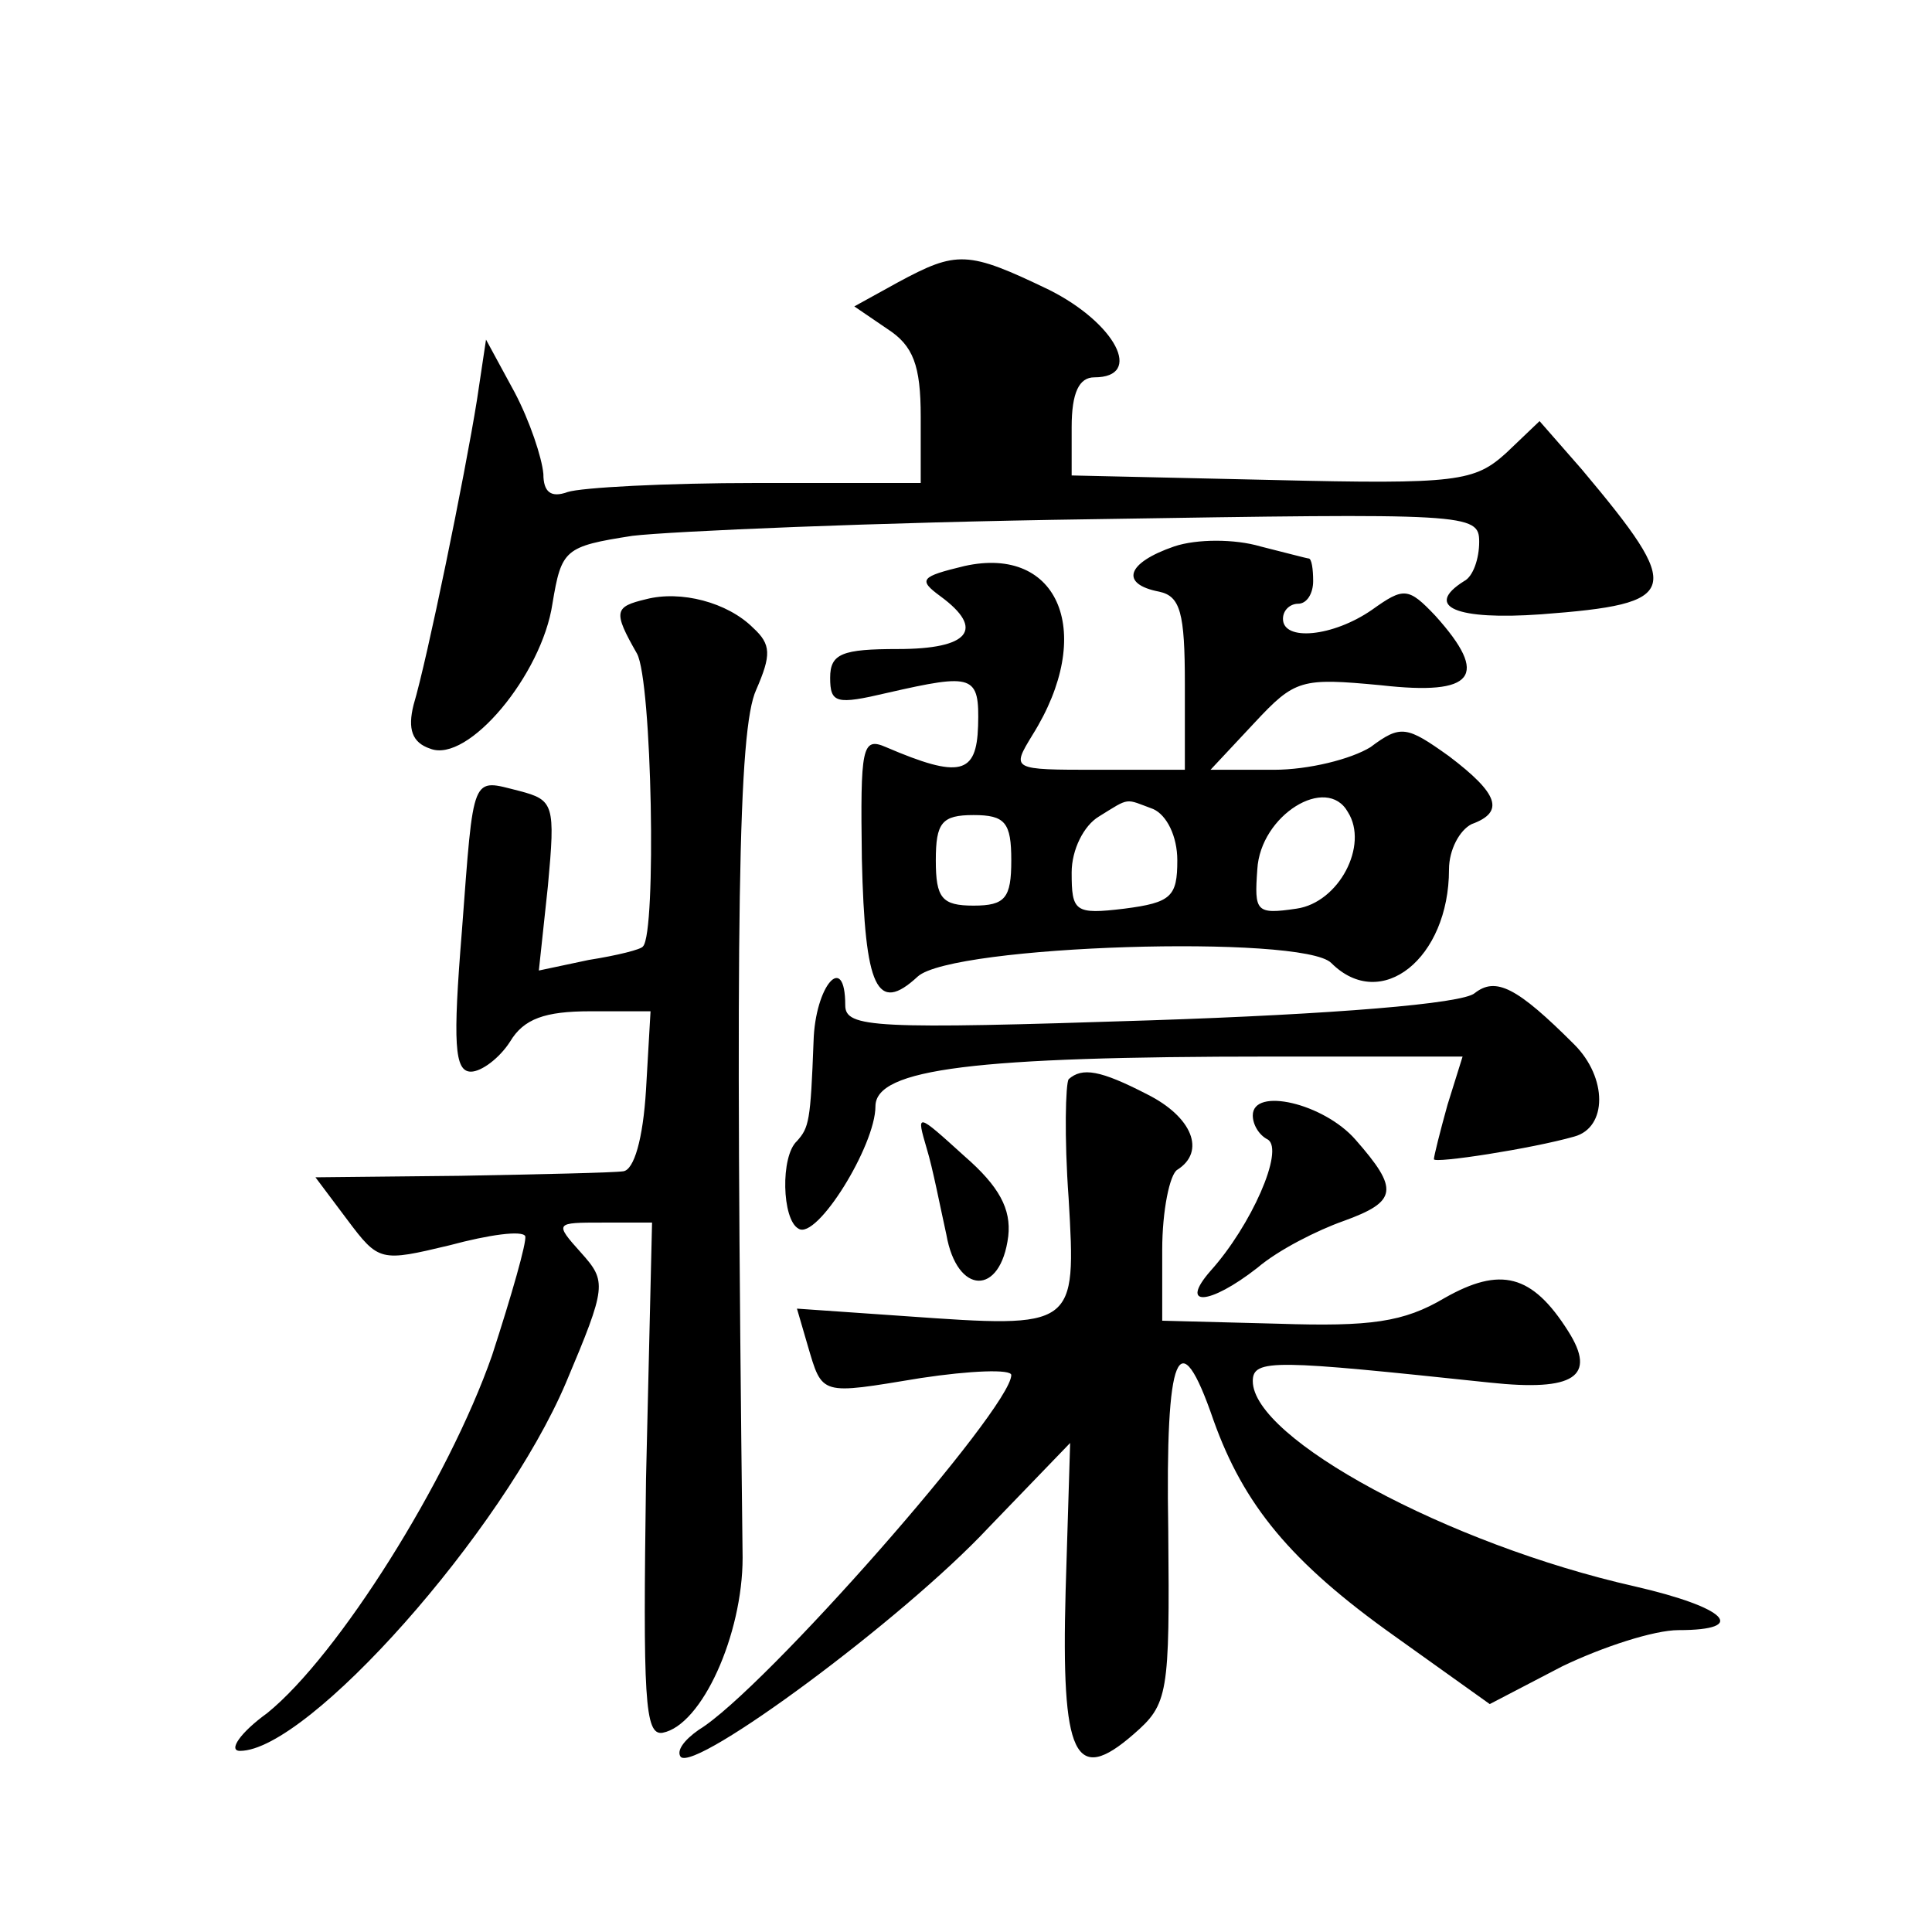 <?xml version="1.0" standalone="no"?>
<!DOCTYPE svg PUBLIC "-//W3C//DTD SVG 20010904//EN"
 "http://www.w3.org/TR/2001/REC-SVG-20010904/DTD/svg10.dtd">
<svg version="1.0" xmlns="http://www.w3.org/2000/svg"
 width="128pt" height="128pt" viewBox="0 0 128 128"
 preserveAspectRatio="xMidYMid meet">
<g transform="translate(0,128) scale(0.1,-0.1)"
fill="#0" stroke="none">
<path d="M595 1093 l-29 -16 22 -15 c17 -11 22 -24 22 -58 l0 -44 -109 0 c-60 0
-116 -3 -125 -6 -11 -4 -16 0 -16 12 -1 11 -9 35 -19 54 l-19 35 -6 -40 c-8 -50
-33 -172 -42 -202 -4 -16 -1 -25 11 -29 25 -10 74 49 81 96 6 36 8 38 53 45 25
3 162 9 304 11 250 4 257 4 257 -15 0 -11 -4 -23 -10 -26 -27 -17 -5 -26 51 -22
93 7 95 15 27 96 l-28 32 -22 -21 c-21 -19 -32 -21 -155 -18 l-133 3 0 32 c0 23
5 33 15 33 33 0 14 36 -30 58 -54 26 -61 26 -100 5z M778 918 c-32 -11 -36 -25
-10 -30 14 -3 17 -14 17 -61 l0 -57 -58 0 c-57 0 -57 0 -43 23 42 67 18 126 -45
112 -29 -7 -31 -9 -16 -20 30 -22 19 -35 -28 -35 -37 0 -45 -3 -45 -19 0 -17 4
-18 38 -10 57 13 61 12 60 -22 -1 -32 -12 -35 -61 -14 -16 7 -17 0 -16 -74 2 -86
10 -103 37 -78 23 21 255 28 274 9 33 -33 78 3 78 62 0 13 7 26 15 30 22 8 18 20
-15 45 -28 20 -32 21 -52 6 -13 -8 -41 -15 -64 -15 l-42 0 29 31 c27 29 31 30 84
25 62 -7 72 6 36 46 -18 19 -21 19 -42 4 -26 -18 -59 -21 -59 -6 0 6 5 10 10 10
6 0 10 7 10 15 0 8 -1 15 -3 15 -1 0 -16 4 -32 8 -17 5 -42 5 -57 0z m-14 -174
c9 -4 16 -18 16 -34 0 -24 -4 -28 -35 -32 -33 -4 -35 -2 -35 24 0 15 8 31 18 37
21 13 17 12 36 5z m129 -2 c14 -22 -6 -60 -34 -64 -27 -4 -28 -2 -26 26 2 36 46
63 60 38z m-223 -32 c0 -25 -4 -30 -25 -30 -21 0 -25 5 -25 30 0 25 4 30 25 30
21 0 25 -5 25 -30z M428 883 c-21 -5 -22 -8 -6 -36 10 -18 13 -185 4 -194 -1 -2
-17 -6 -36 -9 l-33 -7 6 56 c5 54 4 57 -19 63 -32 8 -30 13 -38 -93 -6 -74 -5 -93
6 -93 7 0 19 9 26 20 9 15 23 20 53 20 l40 0 -3 -52 c-2 -33 -8 -53 -15 -54 -7
-1 -56 -2 -108 -3 l-96 -1 21 -28 c21 -28 22 -28 68 -17 26 7 48 10 50 6 1 -4 -9
-39 -22 -79 -29 -83 -102 -199 -149 -237 -18 -13 -26 -25 -18 -25 45 0 174 145
216 244 27 64 27 67 10 86 -18 20 -17 20 14 20 l33 0 -4 -170 c-2 -145 -1 -170
11 -168 26 5 53 65 53 116 -5 426 -3 549 9 575 10 23 10 30 -2 41 -17 17 -48 25
-71 19z M539 590 c-2 -53 -3 -57 -11 -66 -11 -10 -10 -52 1 -58 12 -8 51 55 51
81 0 25 66 33 262 33 l127 0 -10 -32 c-5 -18 -9 -34 -9 -36 0 -3 65 7 93 15 22
6 22 39 0 61 -38 38 -52 45 -66 34 -8 -7 -94 -14 -215 -18 -183 -6 -202 -5 -202
10 0 36 -20 13 -21 -24z M708 565 c-2 -3 -3 -38 0 -79 5 -86 5 -86 -108 -78 l-72
5 7 -24 c10 -34 8 -33 75 -22 33 5 60 6 60 2 0 -22 -164 -209 -207 -235 -10 -7
-15 -14 -12 -18 10 -10 147 91 204 152 l54 56 -3 -98 c-3 -110 6 -129 45 -95 23
20 24 26 23 135 -2 119 7 140 30 73 20 -56 51 -94 120 -143 l63 -45 48 25 c27 13
61 24 77 24 47 0 32 15 -29 29 -124 28 -253 98 -253 136 0 15 15 14 157 -1 56 -6
71 4 52 34 -24 38 -45 43 -82 22 -27 -16 -49 -19 -110 -17 l-77 2 0 47 c0 26 5
50 10 53 19 12 10 35 -20 50 -31 16 -43 18 -52 10z M830 541 c0 -6 4 -13 10 -16
11 -7 -11 -57 -38 -87 -21 -24 -1 -23 31 2 14 12 40 25 57 31 36 13 37 21 8 54
-21 24 -68 35 -68 16z M614 519 c4 -13 9 -39 13 -57 7 -40 36 -41 41 -1 2 18 -6
33 -29 53 -32 29 -32 29 -25 5z"/>
</g>
</svg>
